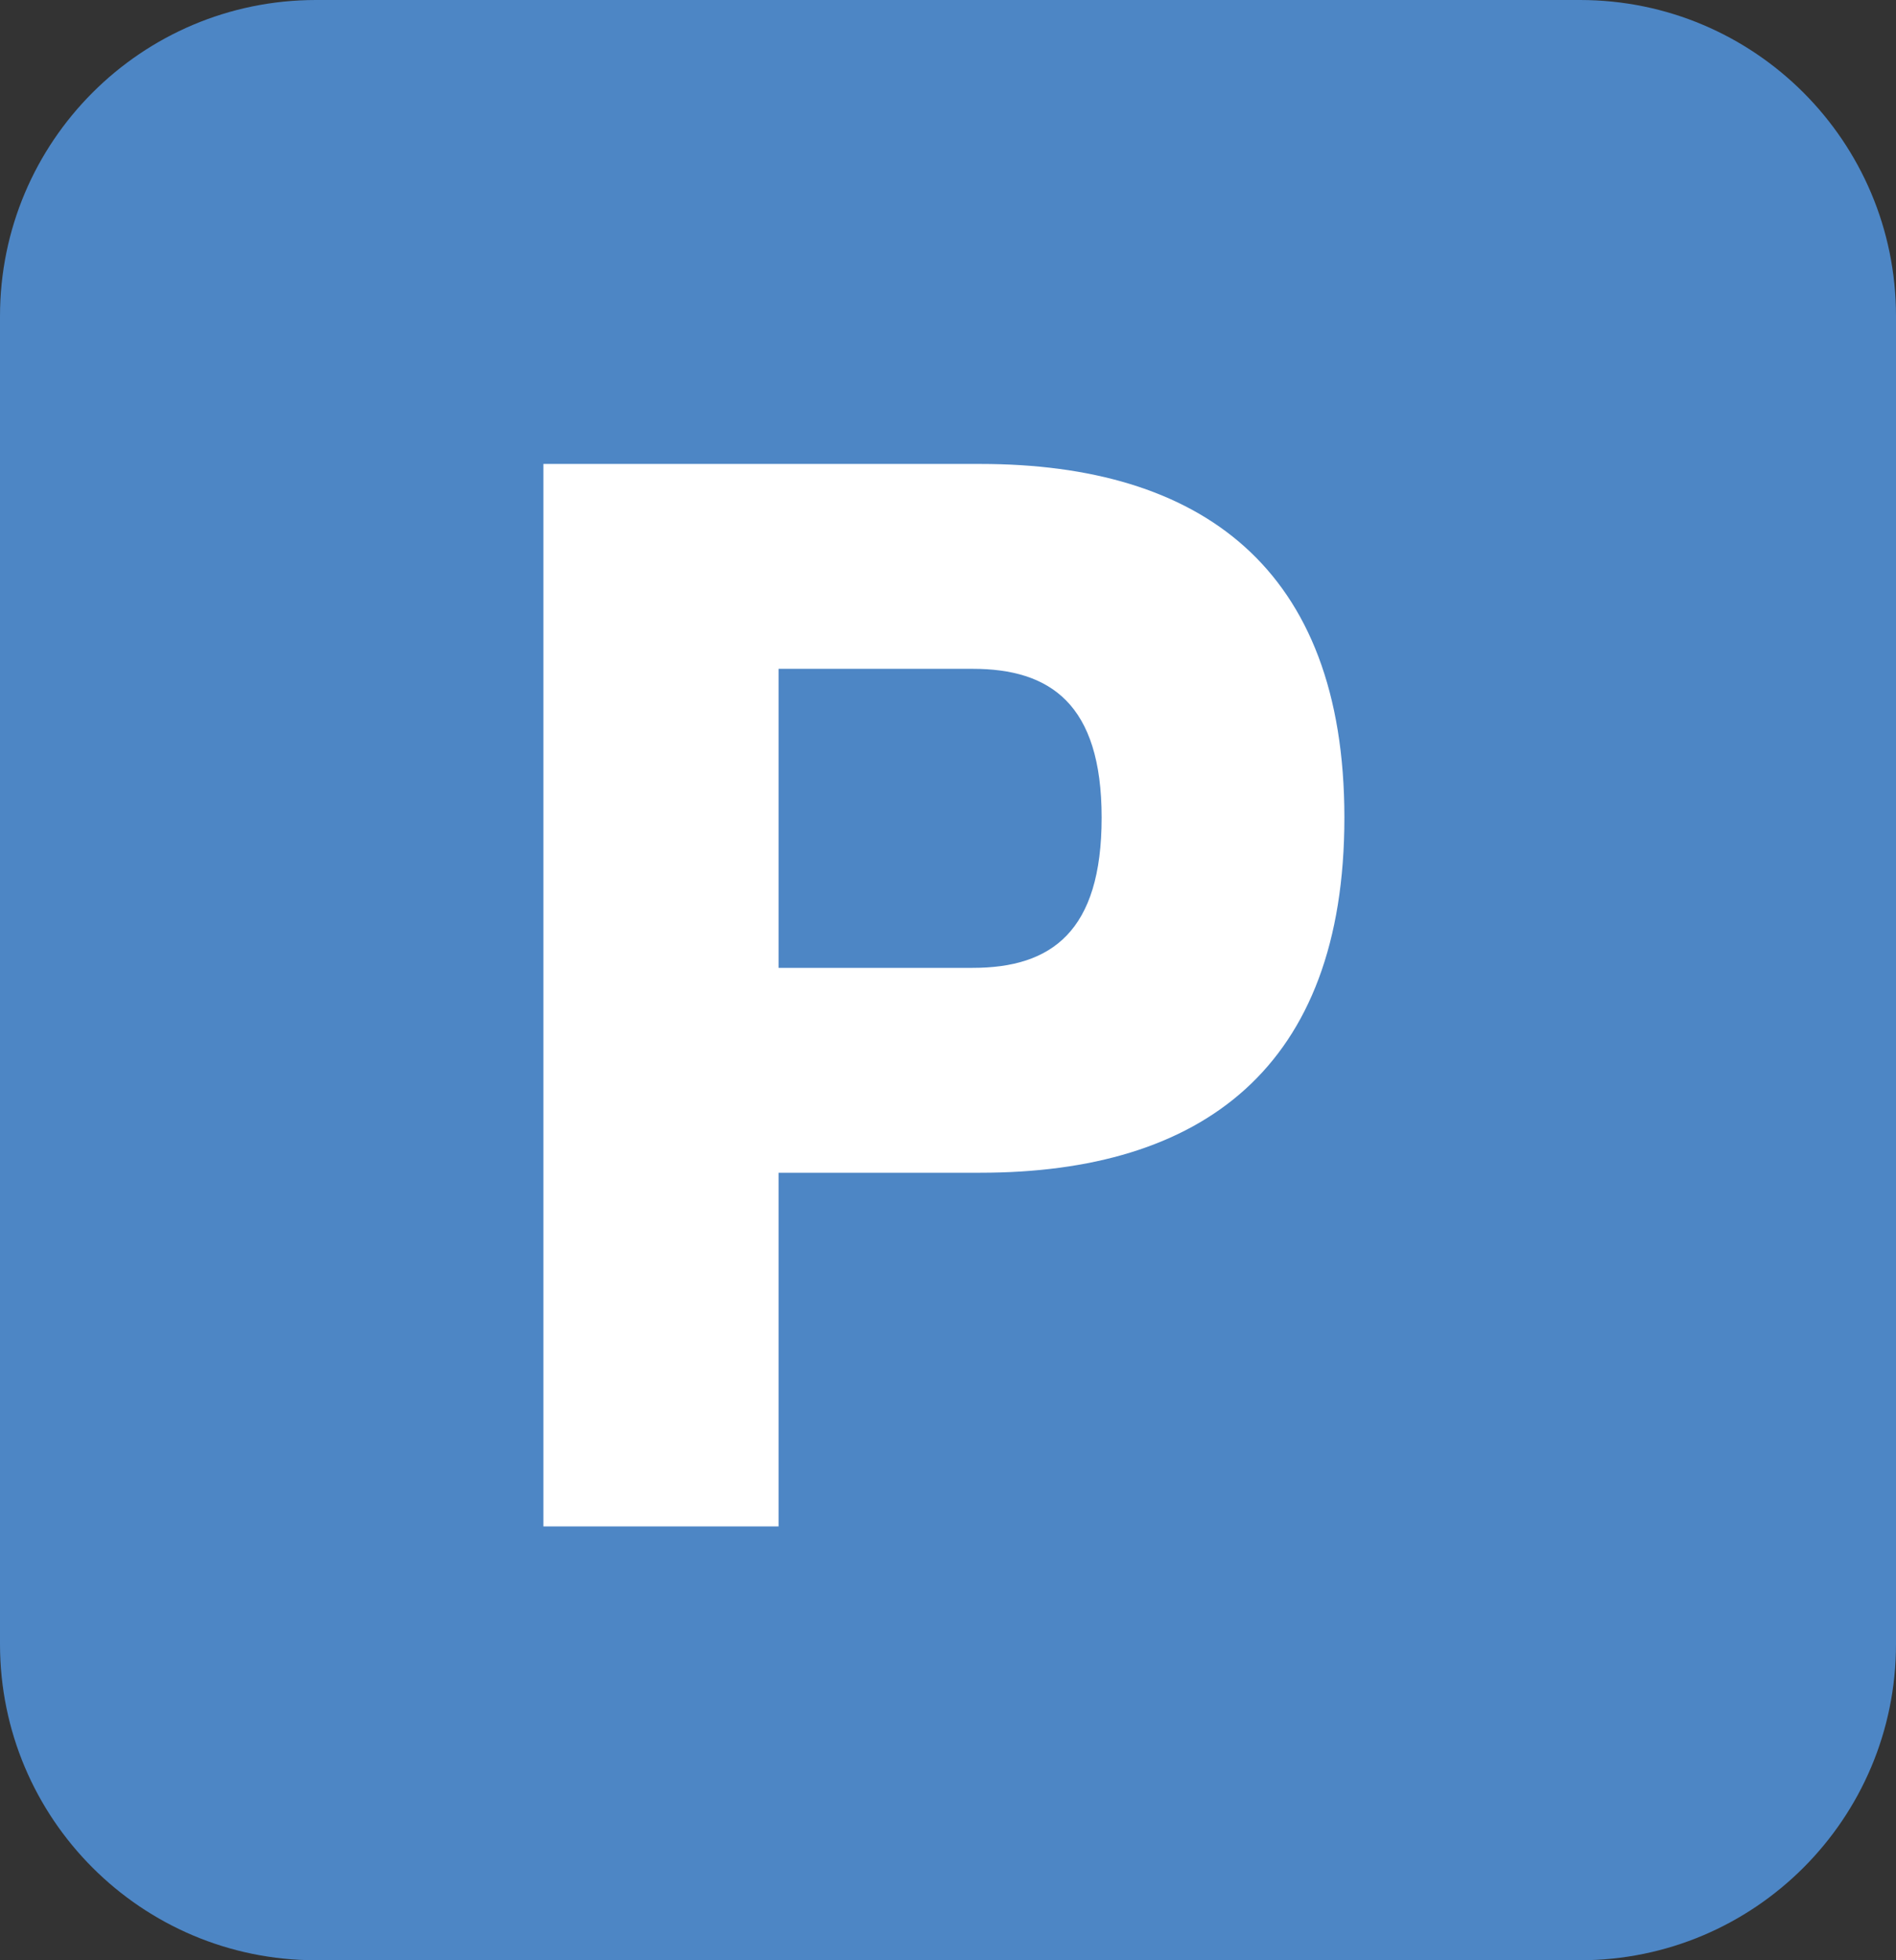 <?xml version="1.0" encoding="utf-8"?>
<!-- Generator: Adobe Illustrator 15.1.0, SVG Export Plug-In . SVG Version: 6.00 Build 0)  -->
<!DOCTYPE svg PUBLIC "-//W3C//DTD SVG 1.1//EN" "http://www.w3.org/Graphics/SVG/1.1/DTD/svg11.dtd">
<svg version="1.1" id="Layer_1" xmlns="http://www.w3.org/2000/svg" xmlns:xlink="http://www.w3.org/1999/xlink" x="0px" y="0px"
	 width="30px" height="31px" viewBox="0 0 30 31" enable-background="new 0 0 30 31" xml:space="preserve">
<rect x="0" y="0" width="30" height="31" fill="#333333" stroke="none"/>
<path fill-rule="evenodd" clip-rule="evenodd" fill="#4D86C5" d="M30,26c0,2.762-2.238,5-5,5H5c-2.762,0-5-2.238-5-5V5
	c0-2.761,2.238-5,5-5h20c2.762,0,5,2.239,5,5V26z"/>
<g>
	<path fill="#FFFFFF" d="M8.598,7.337h6.913c3.48,0,5.761,1.633,5.761,5.593s-2.256,5.616-5.761,5.616h-3.192v5.593H8.598V7.337z
		 M12.319,15.306h3.072c1.248,0,2.04-0.576,2.04-2.376s-0.816-2.353-2.04-2.353h-3.072V15.306z"/>
</g>
</svg>
